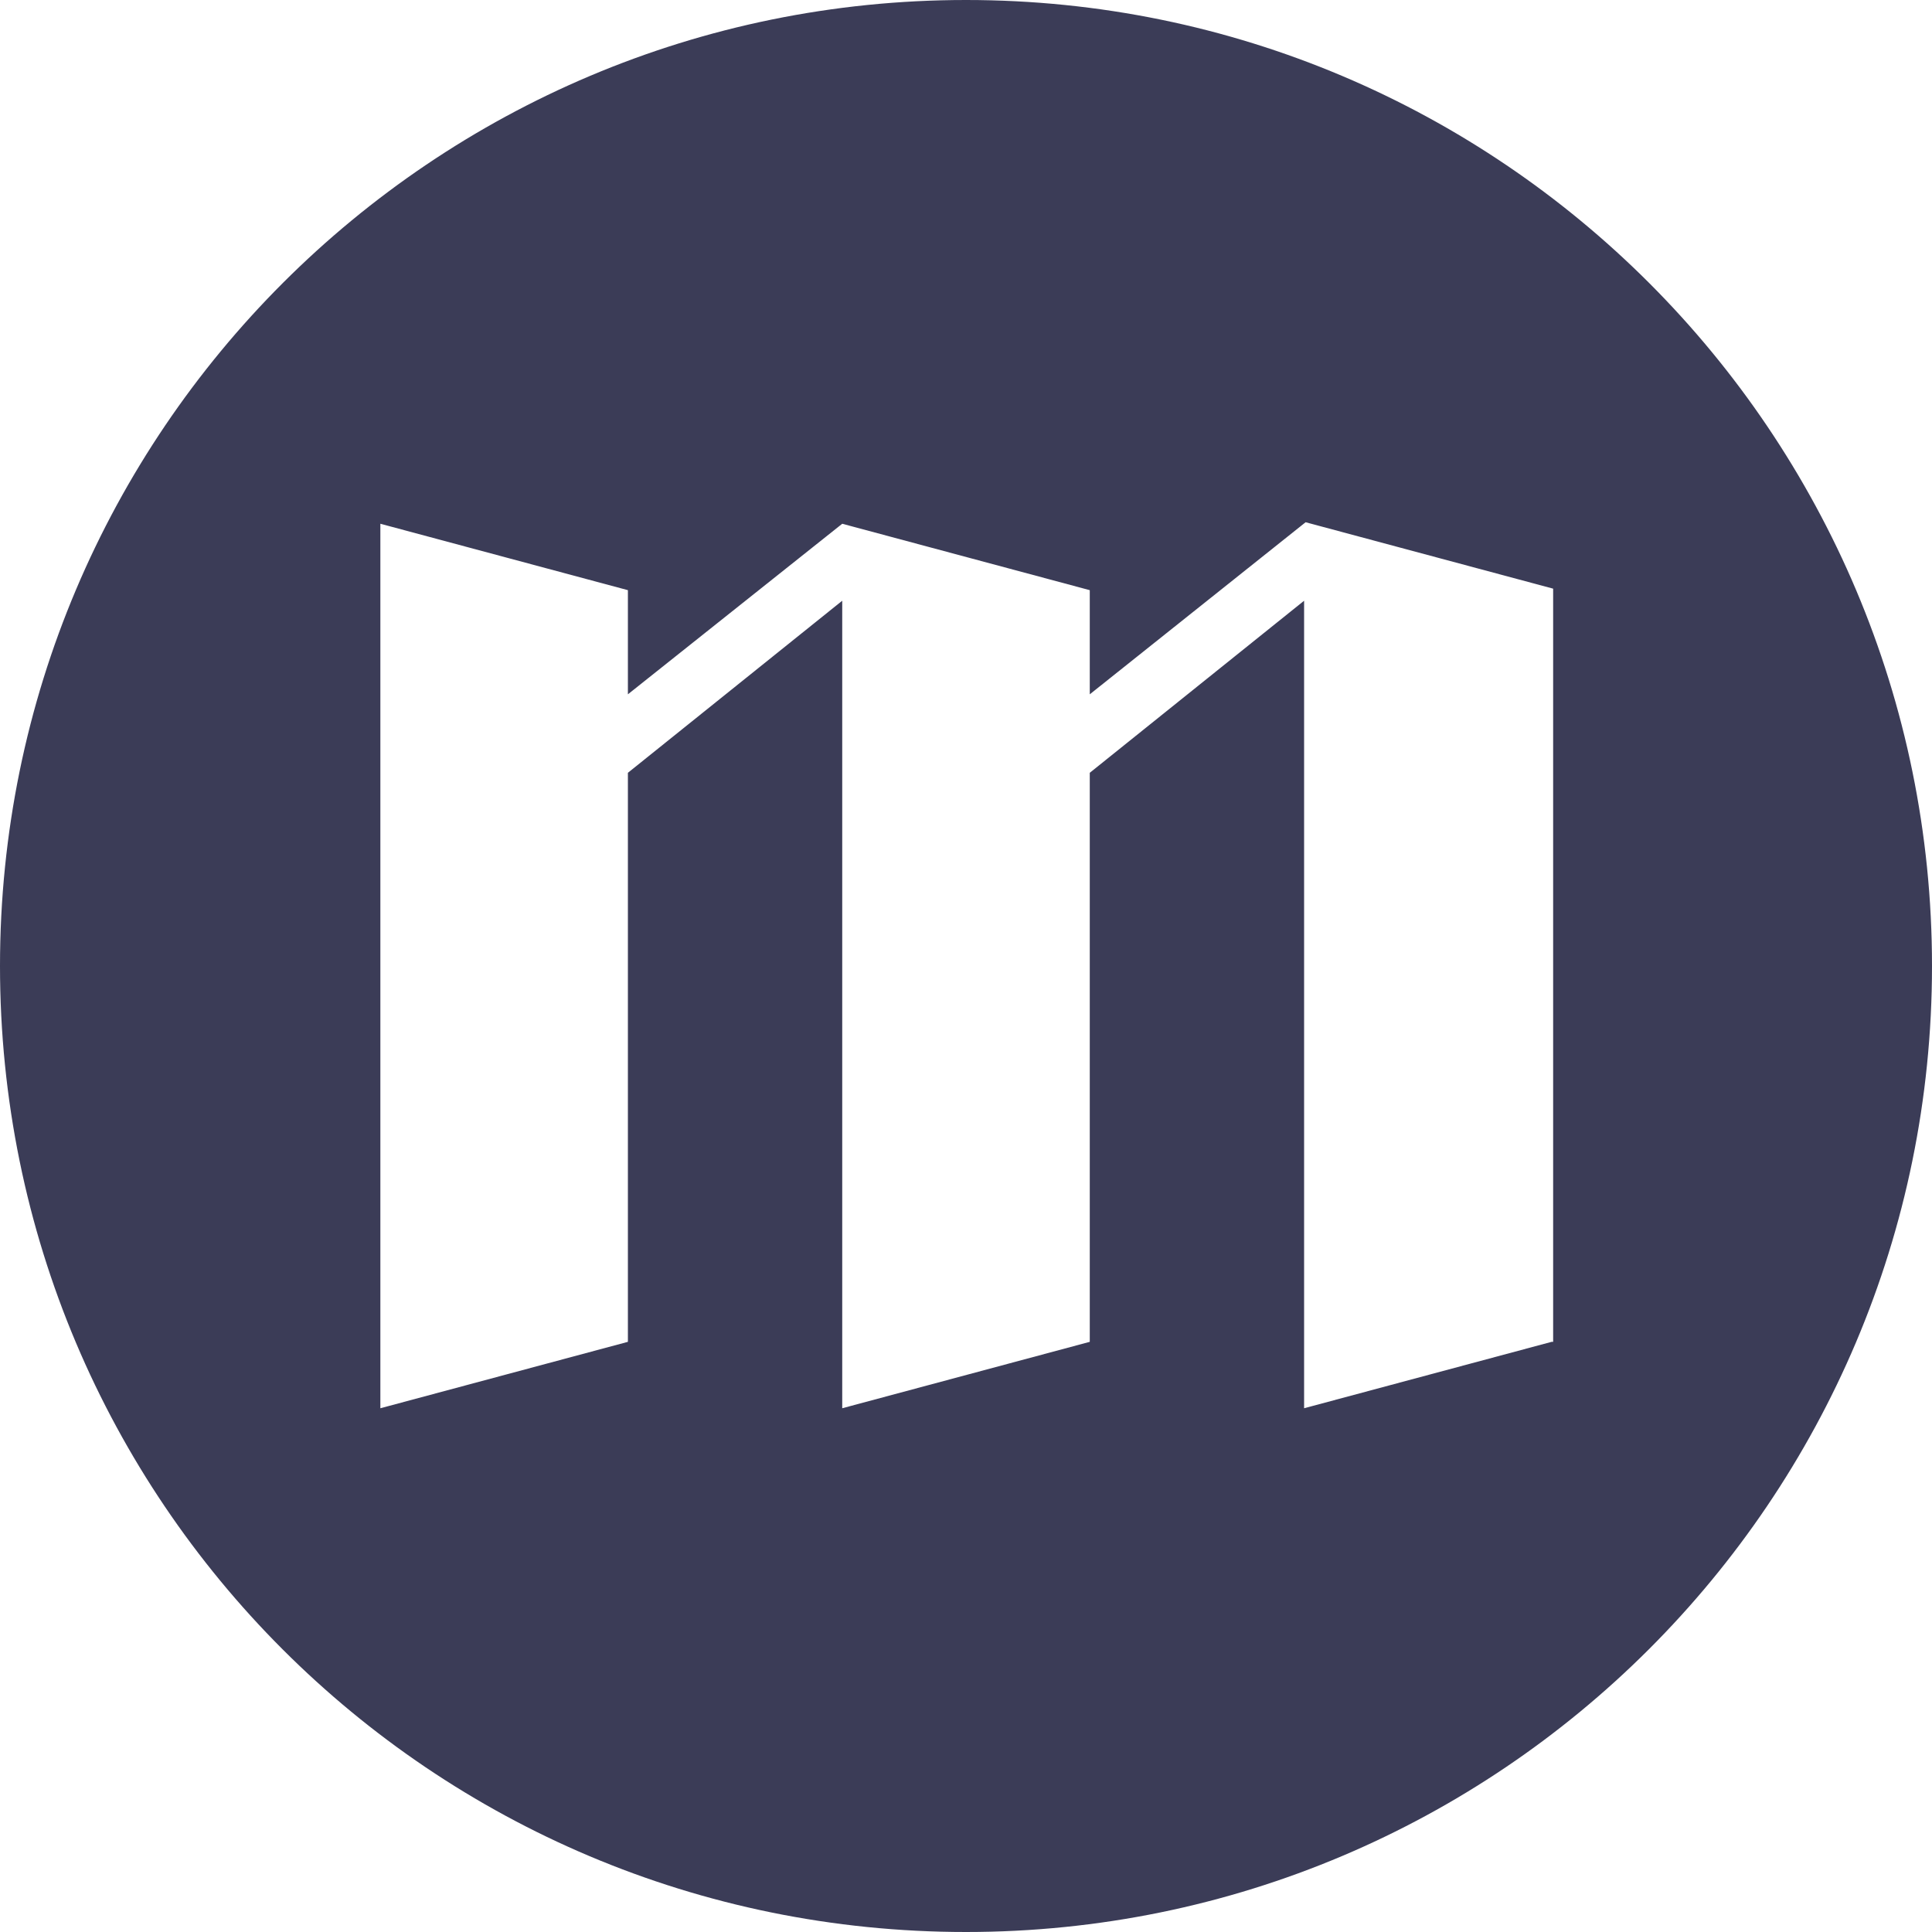 <?xml version="1.0" encoding="UTF-8"?> <svg xmlns="http://www.w3.org/2000/svg" xmlns:xlink="http://www.w3.org/1999/xlink" version="1.1" id="moderan-icon" x="0px" y="0px" viewBox="0 0 128 128" style="enable-background:new 0 0 128 128;" xml:space="preserve"> <style type="text/css">.moderan-icon{fill:#3B3C57;}</style> <path class="moderan-icon" d="M64,0C28.7,0,0,28.6,0,64s28.6,64,64,64c35.3,0,64-28.6,64-64c0,0,0,0,0,0C128,28.7,99.4,0,64,0z M102.8,88.9 l-16.4,4.4V39.8L72.2,51.2v37.7l-16.4,4.4V39.8L41.6,51.2v37.7l-16.4,4.4V34.7l16.4,4.4V46l14.2-11.3l16.4,4.4V46l14.3-11.4 l16.4,4.4V88.9z"></path> </svg> 
